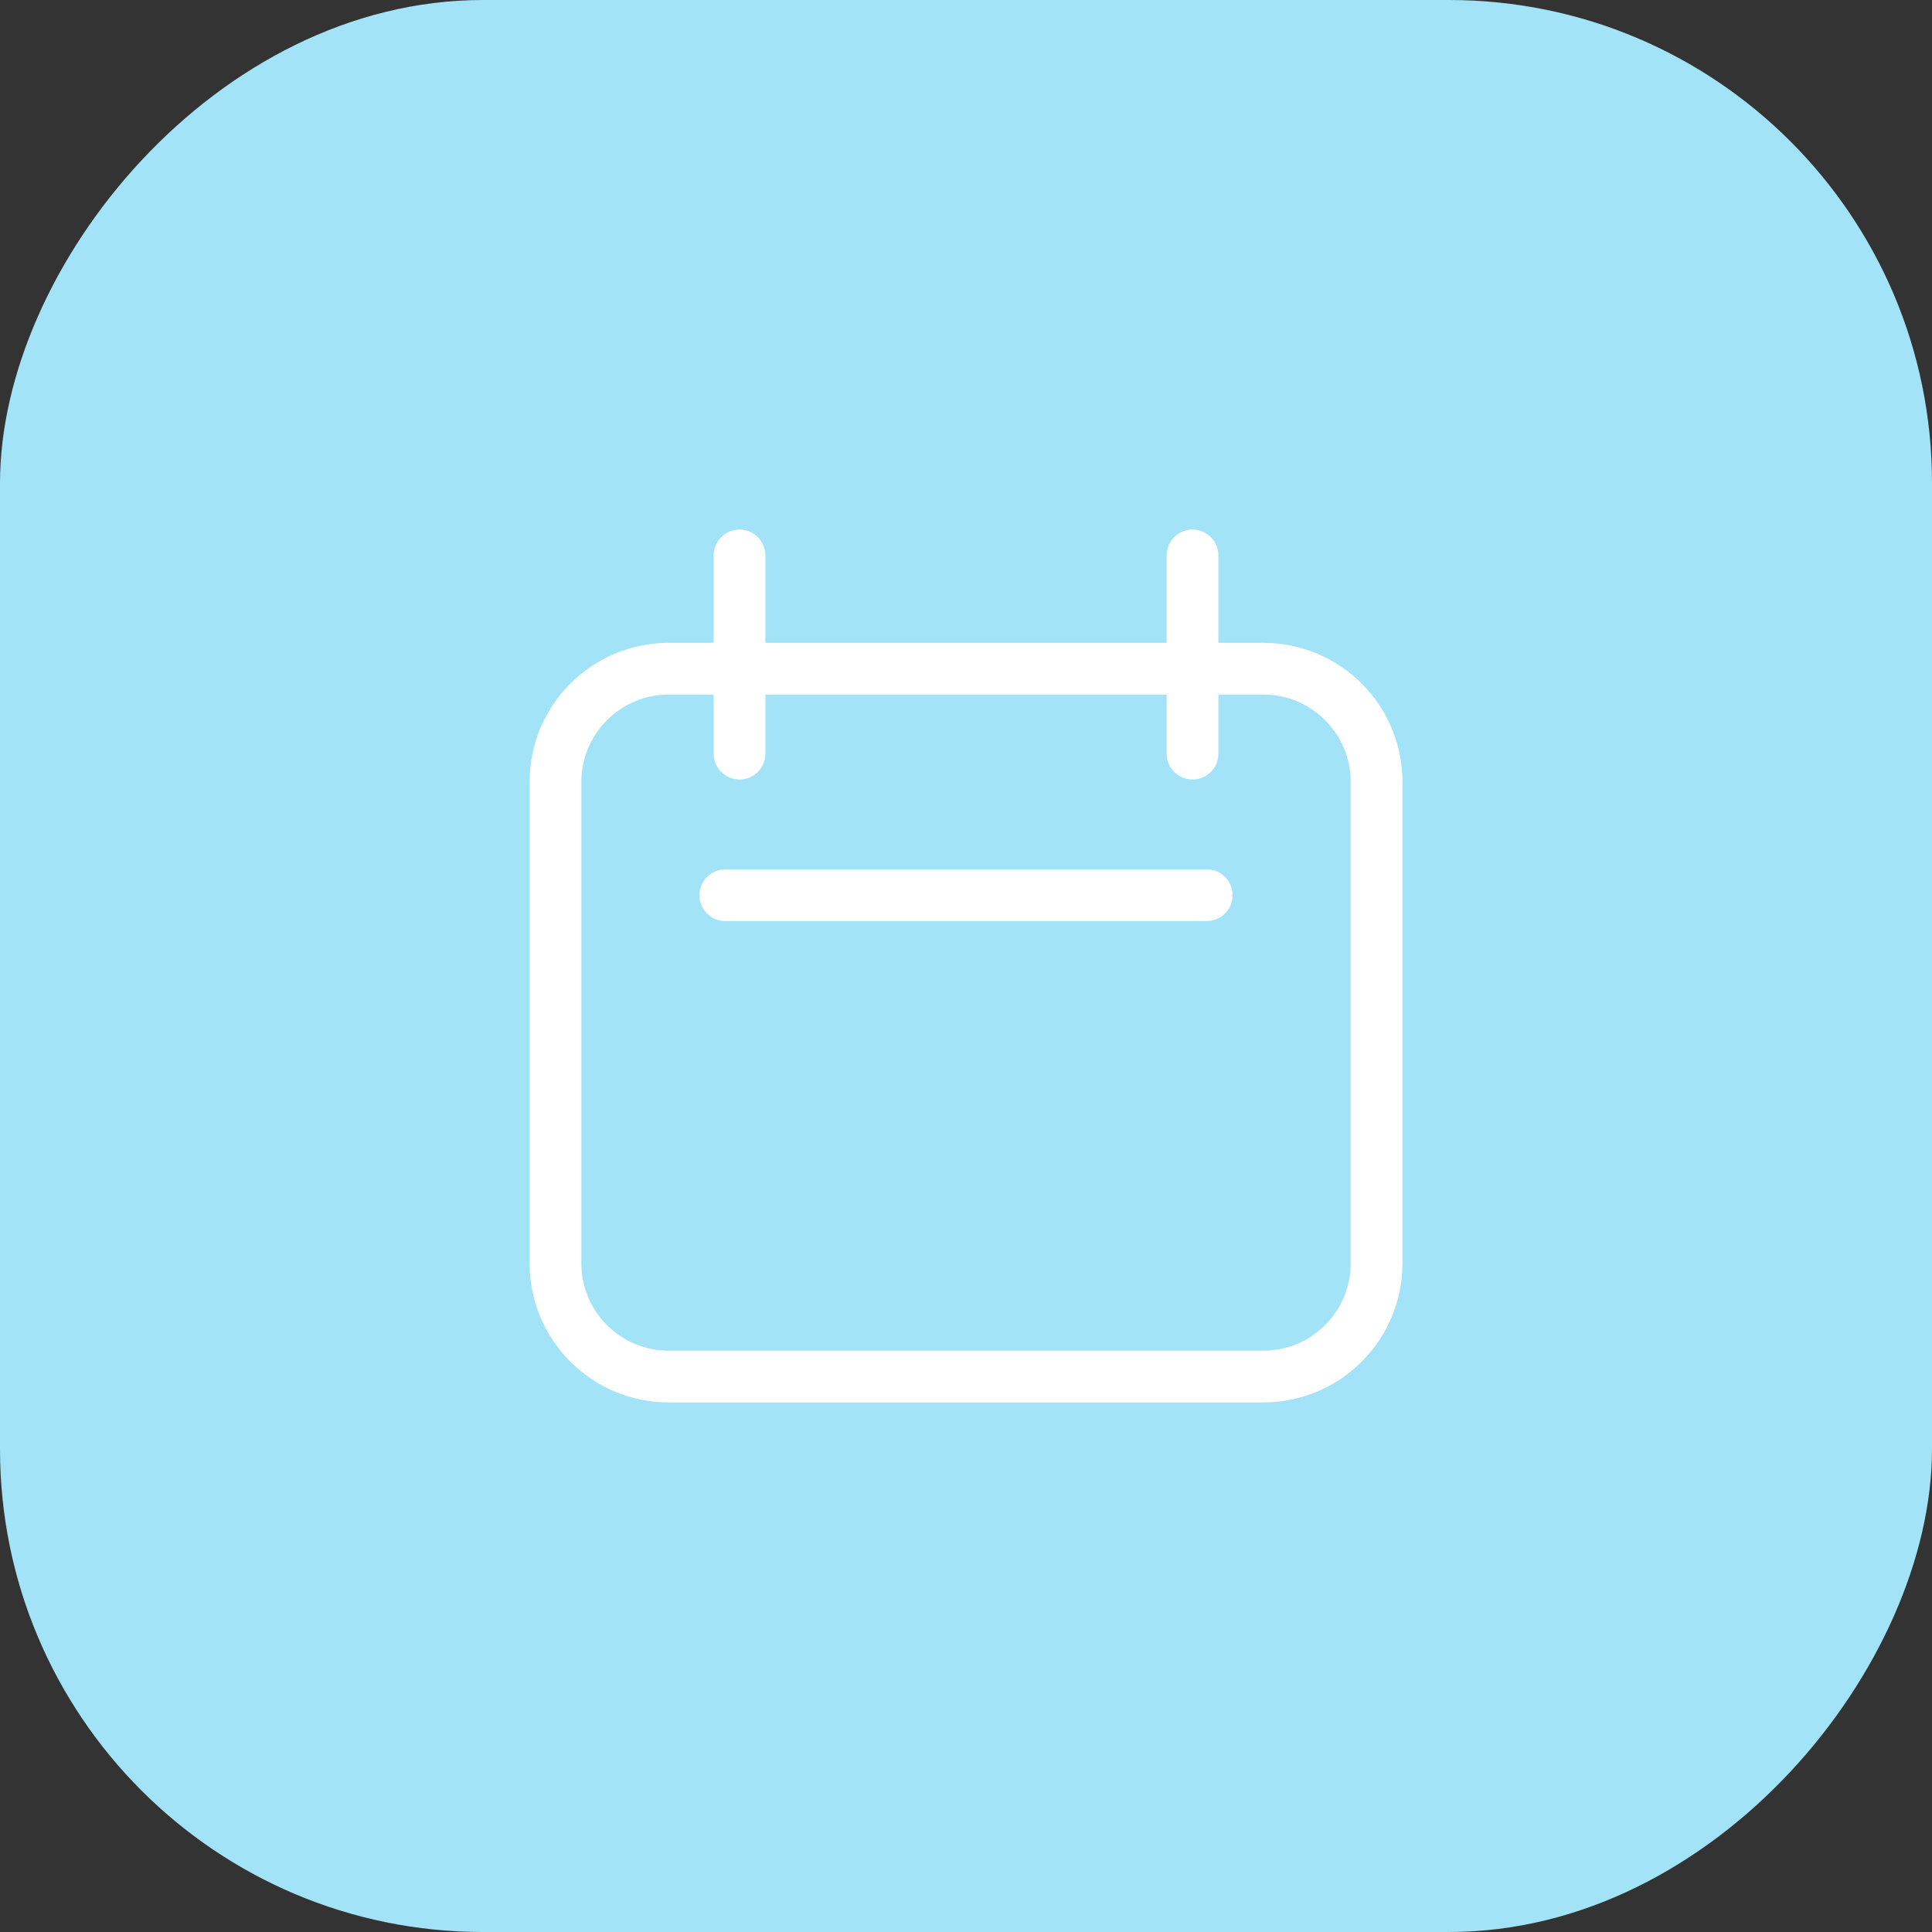<svg width="56" height="56" viewBox="0 0 56 56" fill="none" xmlns="http://www.w3.org/2000/svg">
<rect x="0" y="0" width="56" height="56" fill="#333333" stroke="none"/>
<rect width="56" height="56" rx="14" transform="matrix(-1 0 0 1 56 0)" fill="#A2E3F8"/>
<path d="M16.101 22.666C16.101 20.853 17.57 19.383 19.383 19.383H36.618C38.431 19.383 39.901 20.853 39.901 22.666V36.617C39.901 38.43 38.431 39.9 36.618 39.9H19.383C17.57 39.9 16.101 38.43 16.101 36.617V22.666Z" stroke="white" stroke-width="1.5" stroke-linecap="round" stroke-linejoin="round"/>
<path d="M21.435 16.1V21.844" stroke="white" stroke-width="1.5" stroke-linecap="round" stroke-linejoin="round"/>
<path d="M34.566 16.1V21.844" stroke="white" stroke-width="1.5" stroke-linecap="round" stroke-linejoin="round"/>
<path d="M21.024 25.948H34.976" stroke="white" stroke-width="1.5" stroke-linecap="round" stroke-linejoin="round"/>
</svg>
